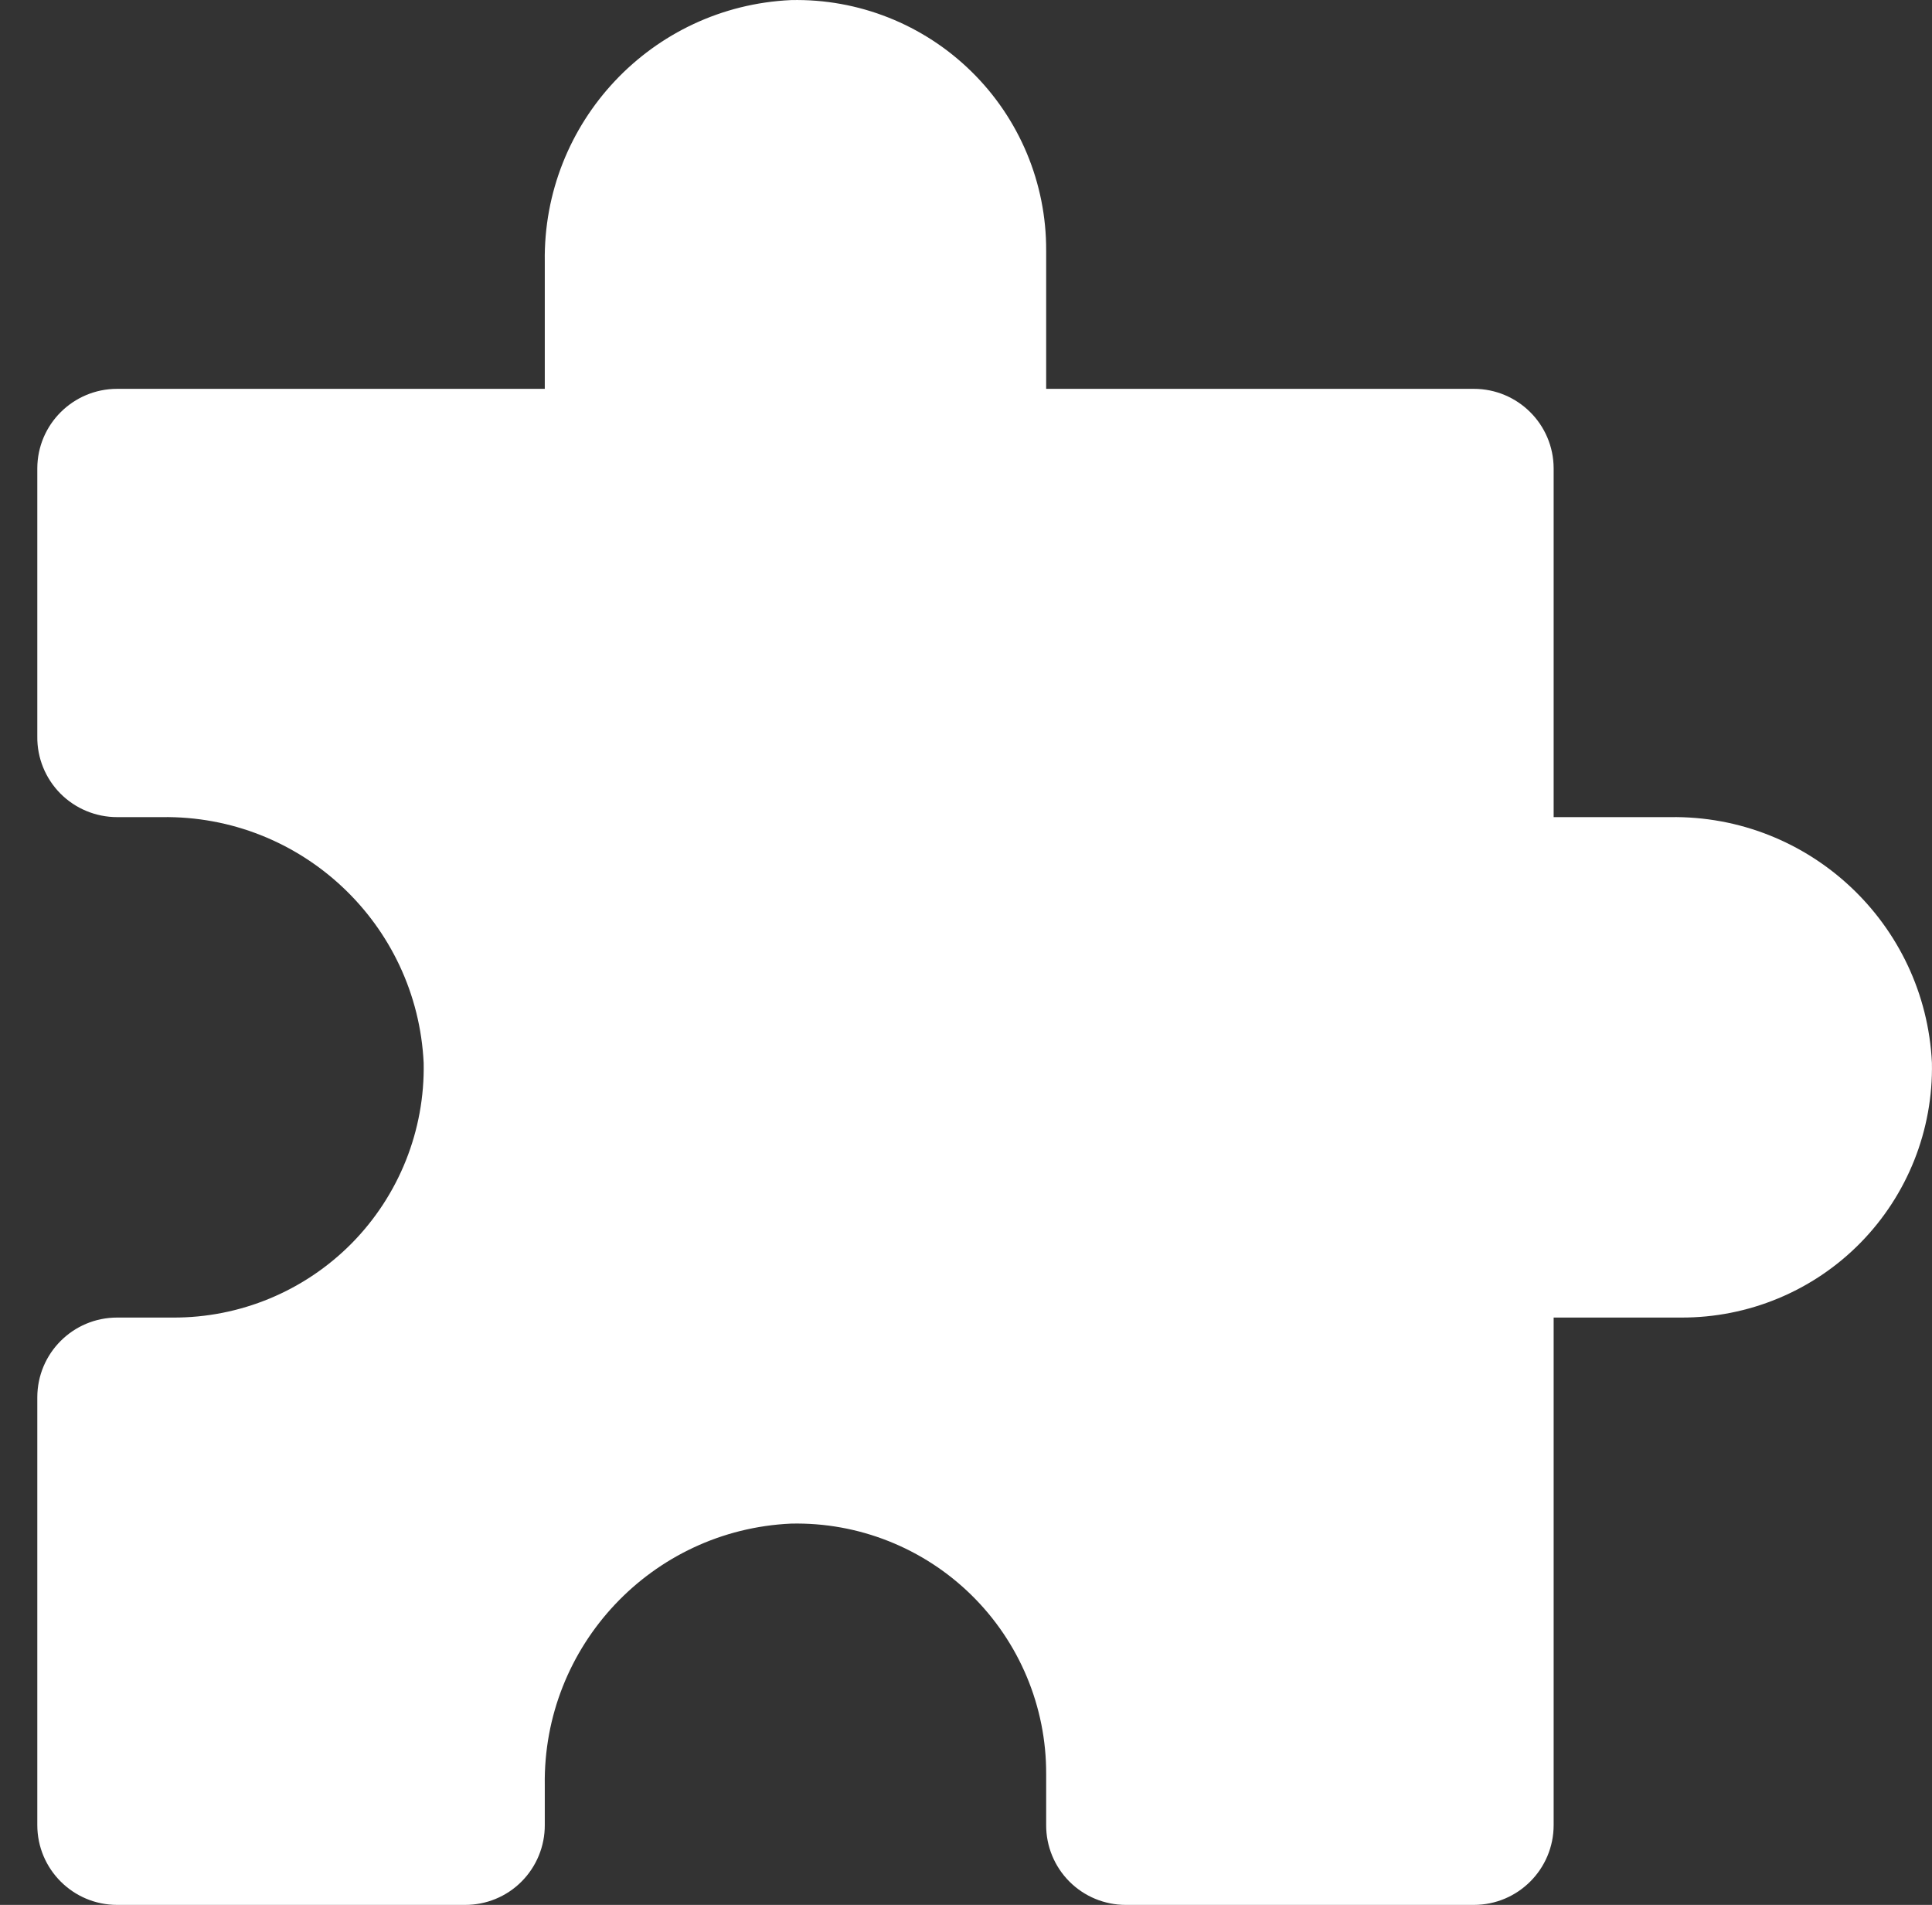 <?xml version="1.0" encoding="UTF-8"?>
<svg width="24.342px" height="24px" viewBox="0 0 24.342 24" version="1.1" xmlns="http://www.w3.org/2000/svg" xmlns:xlink="http://www.w3.org/1999/xlink">
    <rect x="0" y="0" width="24.342" height="24" fill="#333333" stroke="none"/>
    <title>统计</title>
    <defs>
        <linearGradient x1="99.468%" y1="100%" x2="20.635%" y2="7.84095011e-14%" id="linearGradient-1">
            <stop stop-color="#4BFFC8" offset="0%"></stop>
            <stop stop-color="#45F2EC" offset="100%"></stop>
        </linearGradient>
        <linearGradient x1="99.468%" y1="100%" x2="20.635%" y2="7.84095011e-14%" id="linearGradient-2">
            <stop stop-color="#FFFFFF" offset="0%"></stop>
            <stop stop-color="#FFFFFF" offset="100%"></stop>
        </linearGradient>
    </defs>
    <g id="页面-1" stroke="none" stroke-width="1" fill="none" fill-rule="evenodd">
        <g id="成本看板" transform="translate(-1327, -636)" fill-rule="nonzero">
            <g id="统计" transform="translate(1327, 636)">
                <rect id="矩形" fill="#FFFFFF" opacity="0" x="0" y="1.29865498e-07" width="24" height="24"></rect>
                <path d="M21.042,10.295 L19.575,10.295 L19.575,5.9 C19.573,5.346 19.123,4.899 18.569,4.899 L13.181,4.899 L13.181,3.155 C13.184,2.307 12.844,1.494 12.239,0.901 C11.634,0.307 10.815,-0.018 9.967,0.001 C8.211,0.081 6.837,1.542 6.864,3.3 L6.864,4.899 L1.476,4.899 C0.922,4.899 0.472,5.346 0.47,5.9 L0.47,9.281 C0.467,9.549 0.572,9.807 0.761,9.998 C0.95,10.188 1.207,10.295 1.476,10.295 L2.038,10.295 C3.795,10.268 5.255,11.64 5.338,13.394 C5.354,14.242 5.027,15.06 4.432,15.664 C3.836,16.267 3.023,16.605 2.175,16.6 L1.476,16.6 C0.92,16.6 0.47,17.05 0.47,17.606 L0.47,22.994 C0.47,23.55 0.92,24 1.476,24 L5.858,24 C6.125,24.001 6.382,23.896 6.57,23.707 C6.759,23.518 6.865,23.261 6.864,22.994 L6.864,22.495 C6.837,20.738 8.211,19.276 9.967,19.196 C10.815,19.177 11.634,19.502 12.239,20.096 C12.844,20.69 13.184,21.503 13.181,22.35 L13.181,22.994 C13.18,23.26 13.285,23.516 13.473,23.705 C13.661,23.894 13.917,24 14.183,24 L18.569,24 C19.125,24 19.575,23.55 19.575,22.994 L19.575,16.6 L21.182,16.6 C22.03,16.603 22.844,16.265 23.438,15.661 C24.033,15.056 24.358,14.238 24.341,13.39 C24.256,11.637 22.796,10.268 21.042,10.295 Z" id="路径" fill="url(#linearGradient-2)"></path>
            </g>
        </g>
    </g>
</svg>